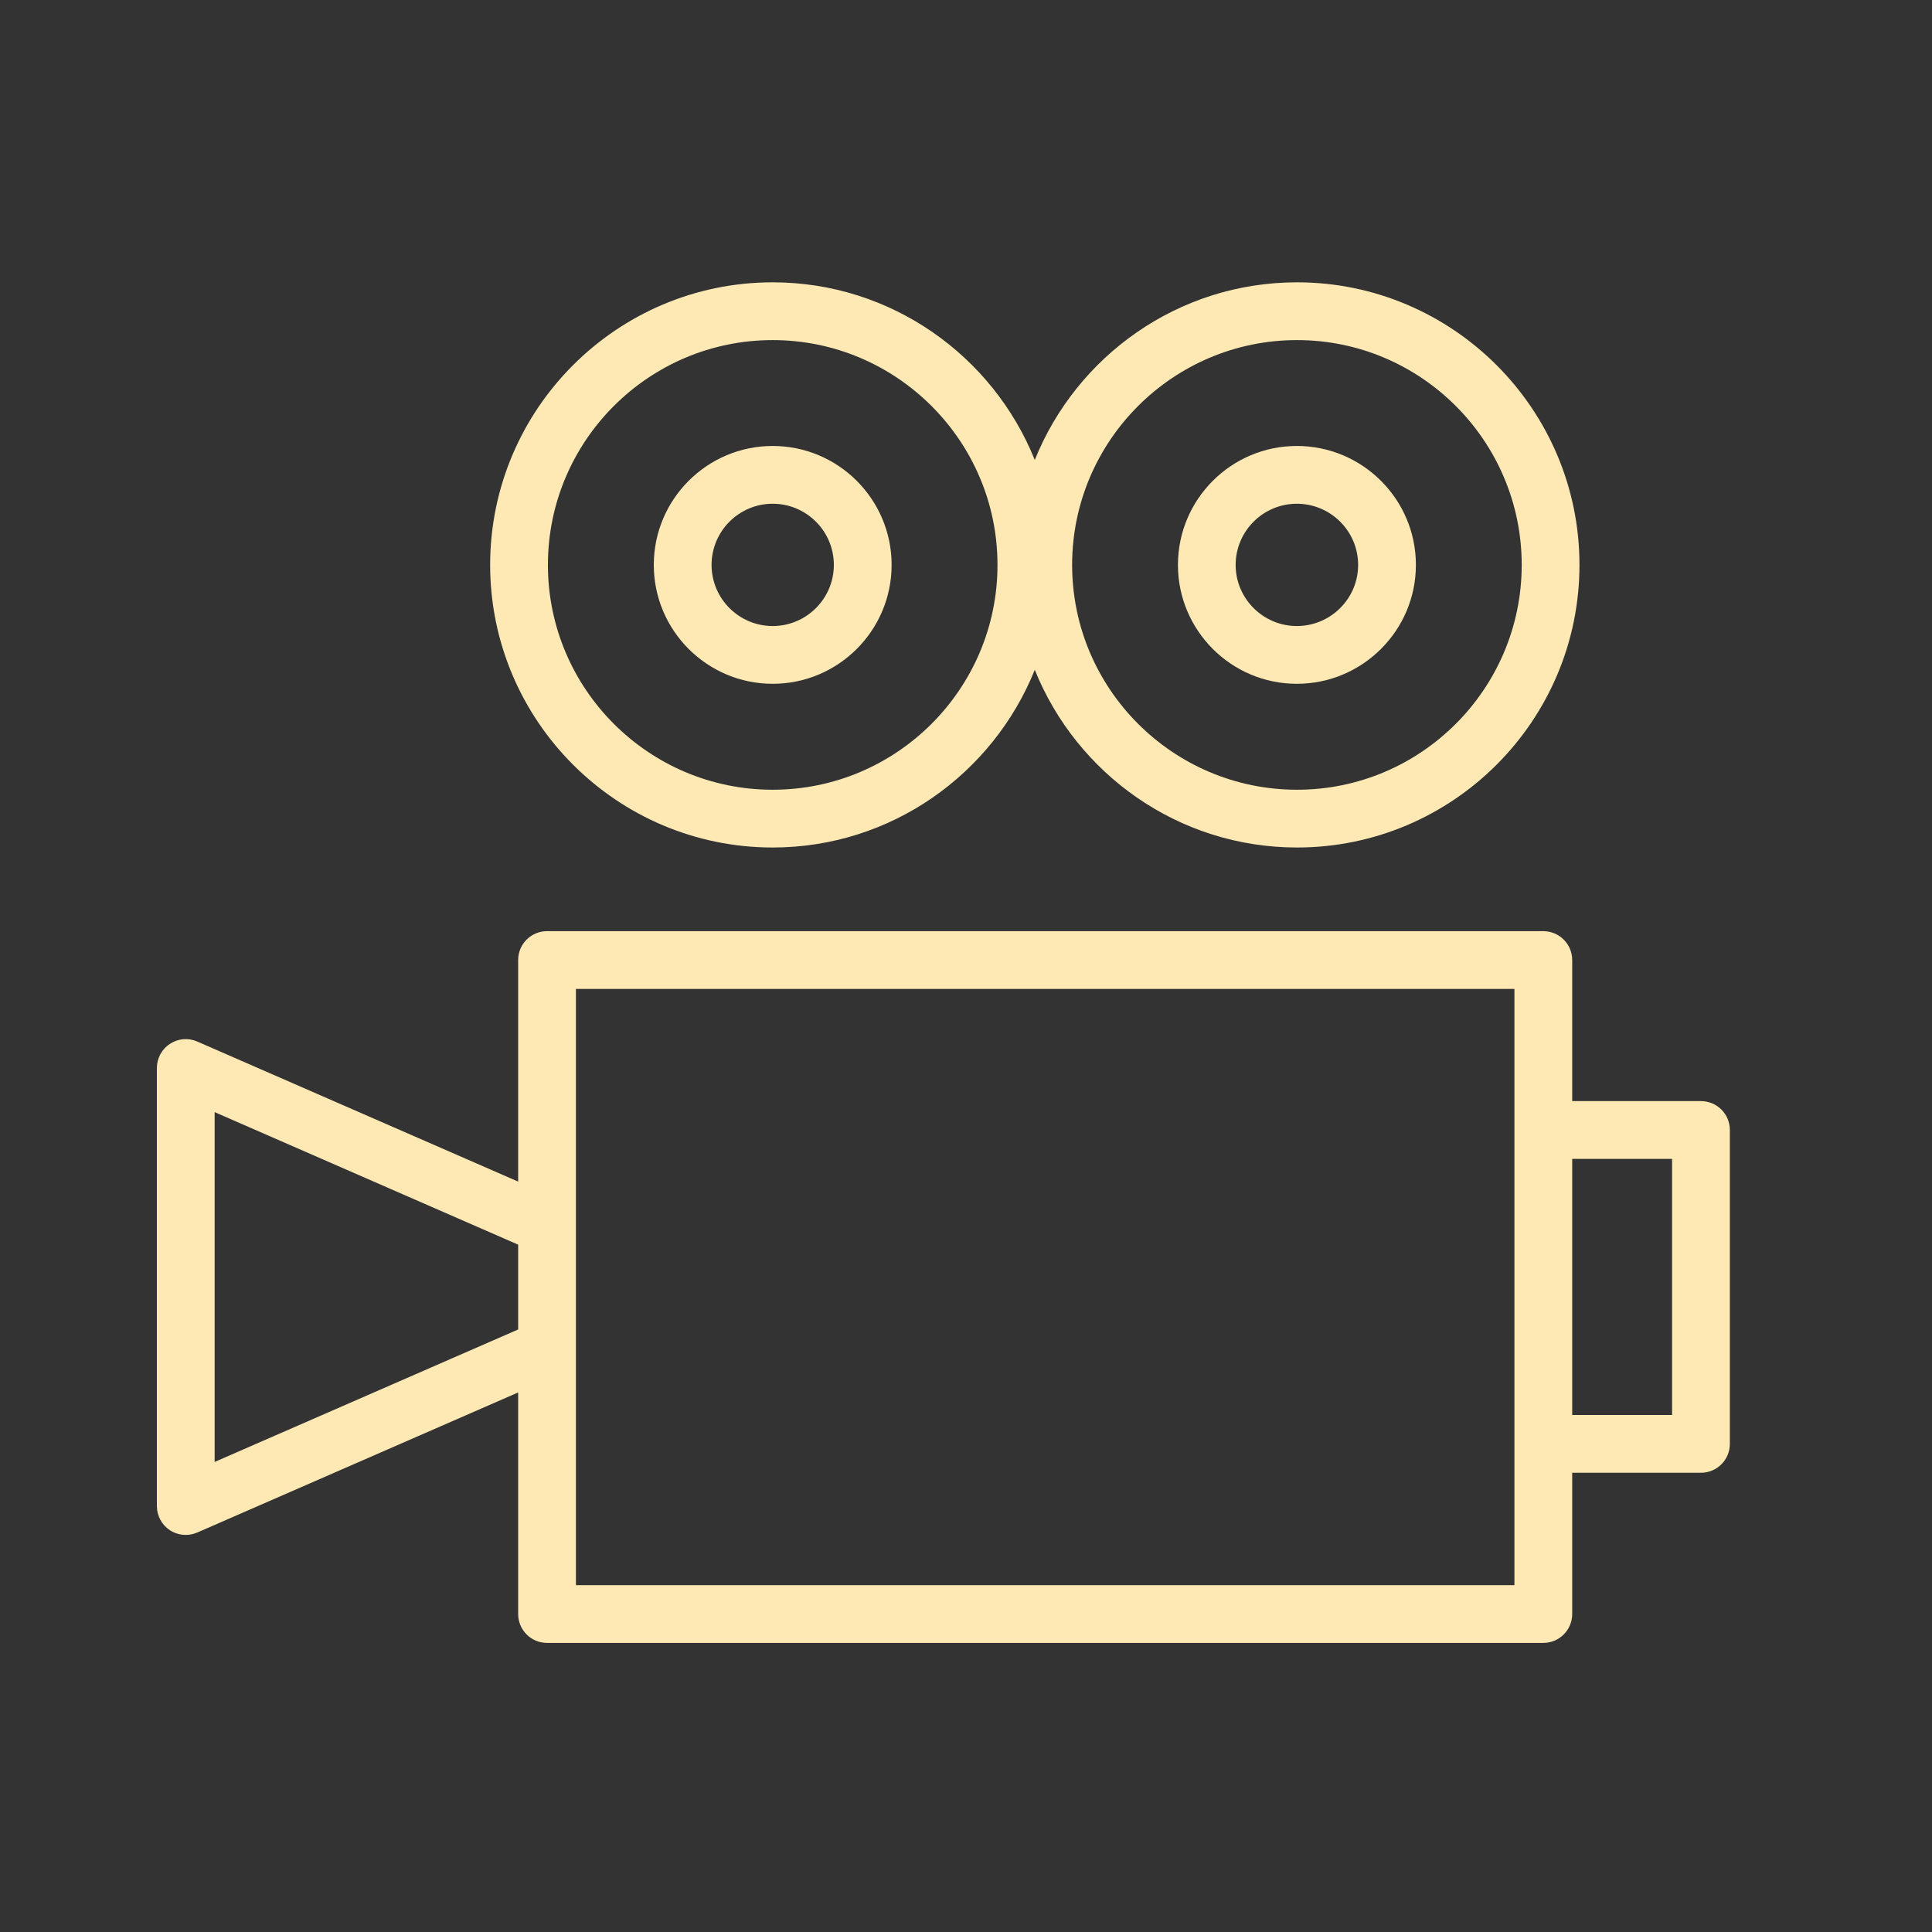 <?xml version="1.0" encoding="UTF-8"?> <svg xmlns="http://www.w3.org/2000/svg" width="30" height="30" viewBox="0 0 30 30" fill="none"><rect x="0" y="0" width="30" height="30" fill="#333333" stroke="none"/> <path d="M11.998 13.16C13.841 13.16 15.419 12.015 16.068 10.401C16.717 12.015 18.296 13.16 20.14 13.16C22.559 13.16 24.526 11.191 24.526 8.772C24.526 6.353 22.558 4.384 20.14 4.384C18.296 4.384 16.717 5.528 16.068 7.142C15.419 5.528 13.841 4.384 11.998 4.384C9.579 4.384 7.611 6.353 7.611 8.772C7.611 11.191 9.579 13.16 11.998 13.16ZM20.14 5.281C22.064 5.281 23.629 6.847 23.629 8.772C23.629 10.697 22.064 12.263 20.14 12.263C18.215 12.263 16.648 10.697 16.648 8.772C16.648 6.847 18.215 5.281 20.14 5.281ZM11.998 5.281C13.922 5.281 15.489 6.847 15.489 8.772C15.489 10.697 13.923 12.263 11.998 12.263C10.073 12.263 8.508 10.697 8.508 8.772C8.508 6.847 10.073 5.281 11.998 5.281Z" fill="#FEE9B5"></path> <path d="M26.412 17.098H24.413V14.907C24.413 14.66 24.212 14.459 23.964 14.459H8.494C8.246 14.459 8.046 14.66 8.046 14.907V18.348L3.063 16.173C2.925 16.112 2.765 16.125 2.639 16.209C2.512 16.291 2.436 16.433 2.436 16.584V23.386C2.436 23.537 2.512 23.678 2.638 23.761C2.712 23.809 2.798 23.834 2.884 23.834C2.945 23.834 3.006 23.821 3.063 23.797L8.046 21.622V25.062C8.046 25.31 8.246 25.511 8.494 25.511H23.964C24.212 25.511 24.413 25.31 24.413 25.062V22.869H26.412C26.66 22.869 26.861 22.669 26.861 22.421V17.546C26.861 17.298 26.66 17.098 26.412 17.098ZM3.333 22.701V17.269L8.046 19.327V20.644L3.333 22.701ZM23.516 24.614H8.943V15.356H23.516V17.546V22.421V24.614ZM25.964 21.972H24.413V17.995H25.964V21.972Z" fill="#FEE9B5"></path> <path d="M11.998 10.618C13.017 10.618 13.845 9.79 13.845 8.772C13.845 7.753 13.017 6.925 11.998 6.925C10.98 6.925 10.152 7.753 10.152 8.772C10.152 9.79 10.98 10.618 11.998 10.618ZM11.998 7.822C12.522 7.822 12.948 8.248 12.948 8.772C12.948 9.295 12.522 9.721 11.998 9.721C11.475 9.721 11.049 9.295 11.049 8.772C11.049 8.248 11.475 7.822 11.998 7.822Z" fill="#FEE9B5"></path> <path d="M20.137 10.618C21.157 10.618 21.986 9.79 21.986 8.772C21.986 7.753 21.157 6.925 20.137 6.925C19.119 6.925 18.291 7.753 18.291 8.772C18.291 9.79 19.119 10.618 20.137 10.618ZM20.137 7.822C20.662 7.822 21.089 8.248 21.089 8.772C21.089 9.295 20.662 9.721 20.137 9.721C19.614 9.721 19.187 9.295 19.187 8.772C19.187 8.248 19.614 7.822 20.137 7.822Z" fill="#FEE9B5"></path> </svg> 
